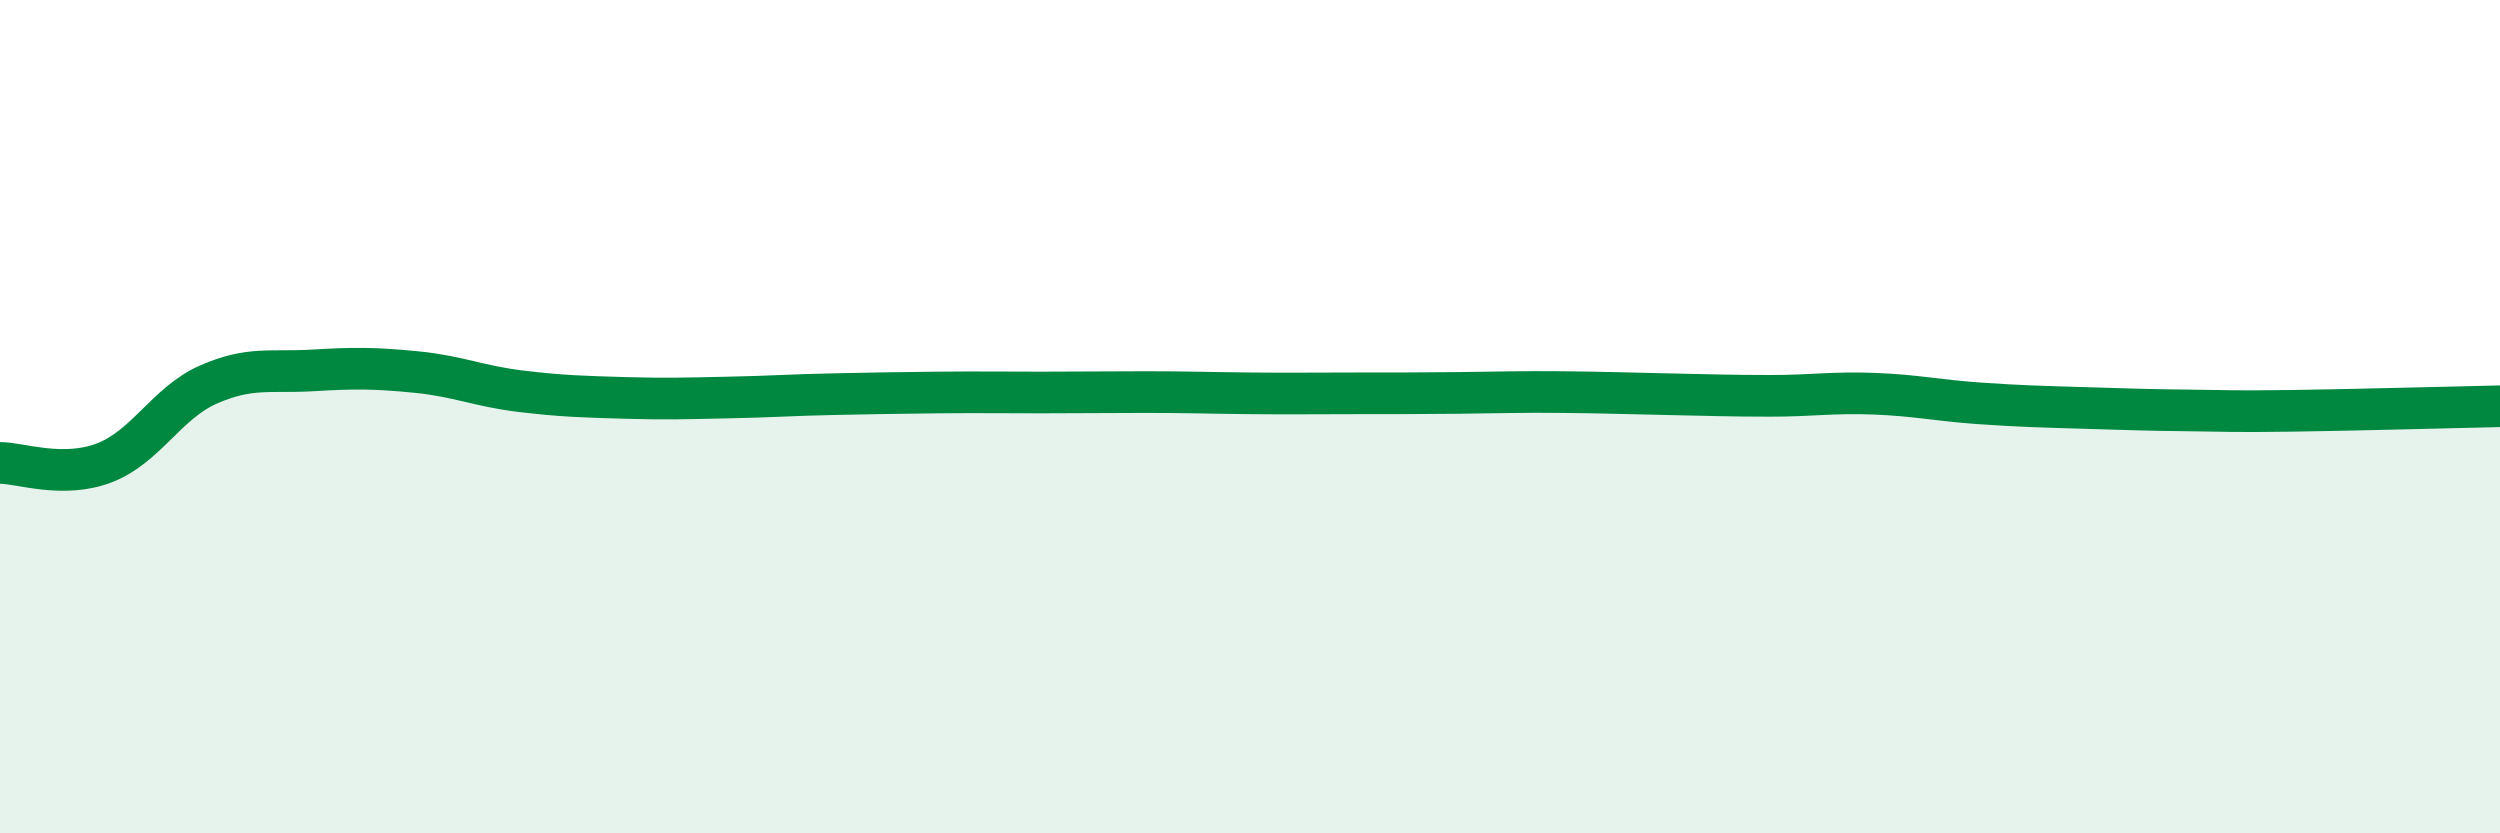 
    <svg width="60" height="20" viewBox="0 0 60 20" xmlns="http://www.w3.org/2000/svg">
      <path
        d="M 0,11.11 C 0.5,11.11 1.5,11.49 2.5,11.11 C 3.5,10.73 4,9.67 5,9.23 C 6,8.79 6.5,8.95 7.5,8.89 C 8.5,8.83 9,8.83 10,8.93 C 11,9.03 11.5,9.27 12.5,9.39 C 13.5,9.51 14,9.52 15,9.55 C 16,9.58 16.5,9.56 17.5,9.54 C 18.5,9.52 19,9.48 20,9.46 C 21,9.44 21.5,9.43 22.5,9.42 C 23.5,9.41 24,9.42 25,9.42 C 26,9.42 26.5,9.41 27.5,9.41 C 28.5,9.41 29,9.43 30,9.44 C 31,9.45 31.5,9.44 32.5,9.44 C 33.5,9.44 34,9.44 35,9.43 C 36,9.42 36.5,9.4 37.5,9.41 C 38.5,9.42 39,9.44 40,9.46 C 41,9.48 41.5,9.5 42.5,9.5 C 43.5,9.5 44,9.41 45,9.45 C 46,9.49 46.5,9.61 47.5,9.68 C 48.5,9.75 49,9.76 50,9.79 C 51,9.82 51.5,9.84 52.5,9.85 C 53.5,9.86 53.5,9.88 55,9.86 C 56.5,9.84 59,9.77 60,9.75L60 20L0 20Z"
        fill="#008740"
        opacity="0.1"
        stroke-linecap="round"
        stroke-linejoin="round"
      />
      <path
        d="M 0,11.11 C 0.5,11.11 1.5,11.49 2.5,11.11 C 3.5,10.73 4,9.67 5,9.23 C 6,8.79 6.5,8.95 7.5,8.89 C 8.5,8.83 9,8.83 10,8.93 C 11,9.03 11.5,9.27 12.5,9.39 C 13.5,9.51 14,9.52 15,9.55 C 16,9.58 16.5,9.56 17.5,9.54 C 18.5,9.52 19,9.48 20,9.46 C 21,9.44 21.5,9.43 22.5,9.42 C 23.5,9.41 24,9.42 25,9.42 C 26,9.42 26.5,9.41 27.5,9.41 C 28.5,9.41 29,9.43 30,9.44 C 31,9.45 31.5,9.44 32.5,9.44 C 33.5,9.44 34,9.44 35,9.43 C 36,9.42 36.5,9.4 37.5,9.41 C 38.5,9.42 39,9.44 40,9.46 C 41,9.48 41.5,9.5 42.5,9.5 C 43.5,9.5 44,9.41 45,9.45 C 46,9.49 46.5,9.61 47.5,9.68 C 48.5,9.75 49,9.76 50,9.79 C 51,9.82 51.5,9.84 52.5,9.85 C 53.5,9.86 53.5,9.88 55,9.86 C 56.5,9.84 59,9.77 60,9.75"
        stroke="#008740"
        stroke-width="1"
        fill="none"
        stroke-linecap="round"
        stroke-linejoin="round"
      />
    </svg>
  